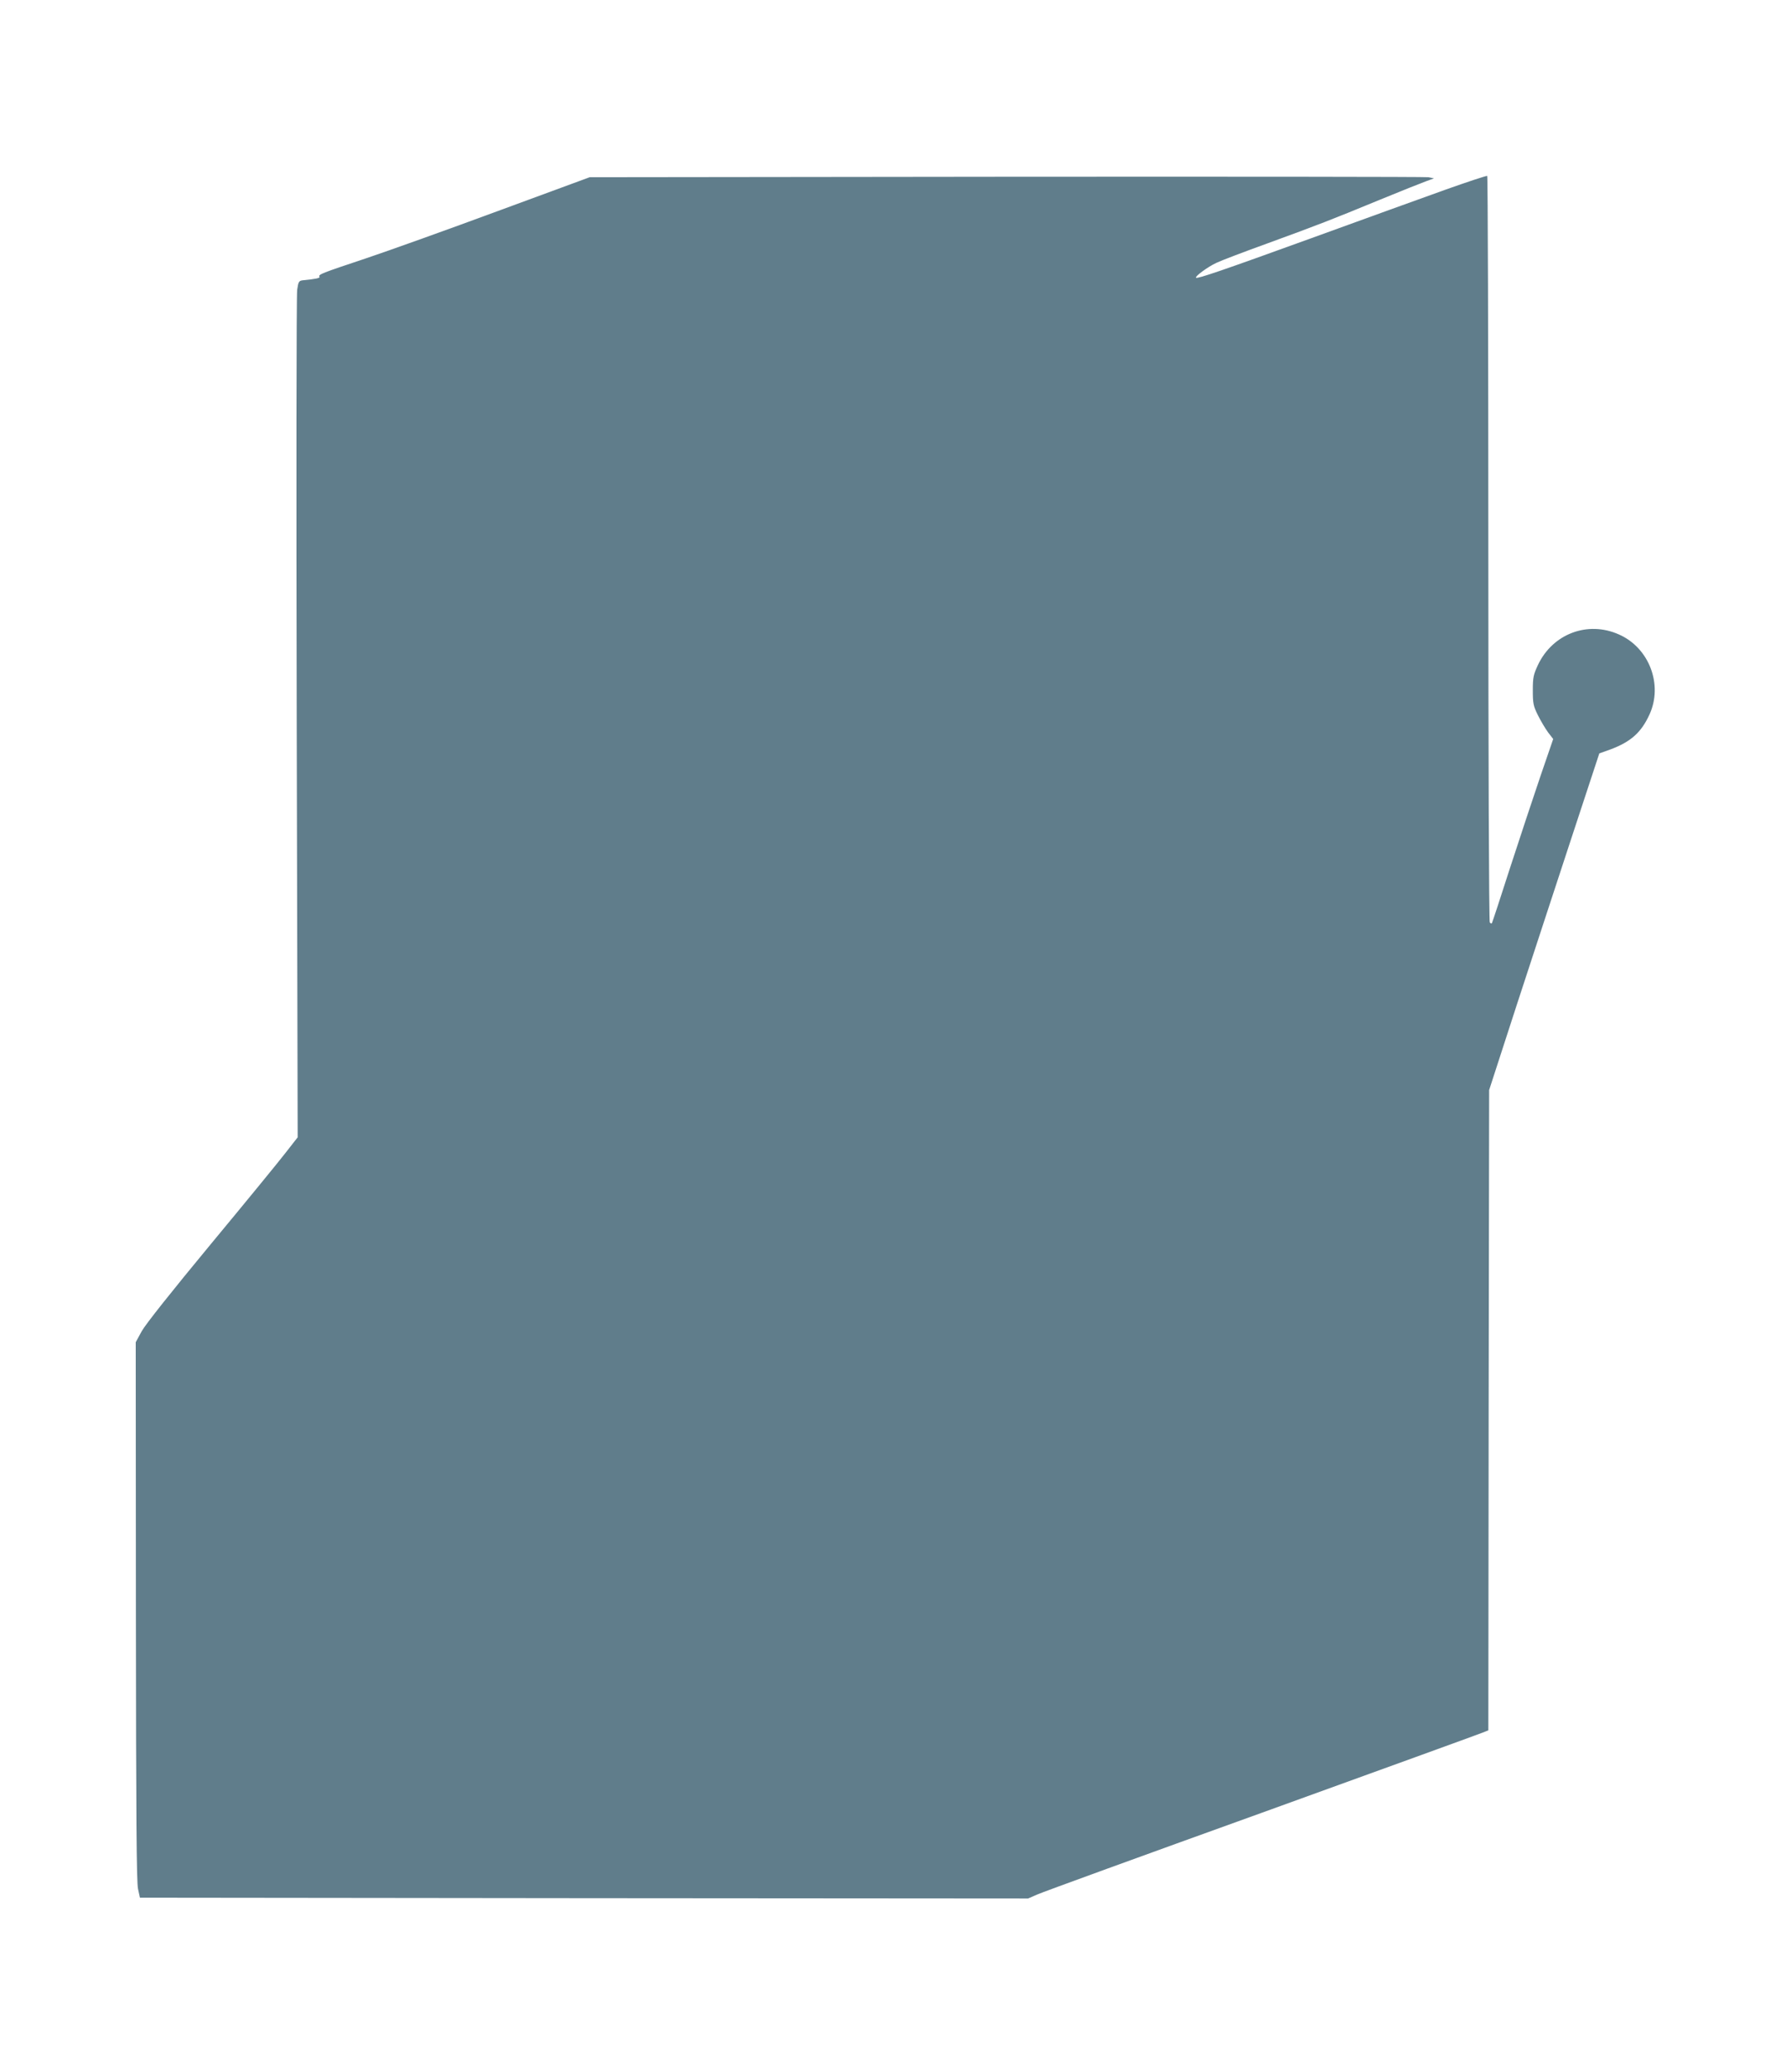 <?xml version="1.0" standalone="no"?>
<!DOCTYPE svg PUBLIC "-//W3C//DTD SVG 20010904//EN"
 "http://www.w3.org/TR/2001/REC-SVG-20010904/DTD/svg10.dtd">
<svg version="1.0" xmlns="http://www.w3.org/2000/svg"
 width="1104pt" height="1280pt" viewBox="0 0 1104 1280"
 preserveAspectRatio="xMidYMid meet">
<g transform="translate(0,1280) scale(0.1,-0.1)"
fill="#607d8b" stroke="none">
<path d="M8935 11628 c-137 -49 -511 -184 -830 -300 -549 -199 -704 -252 -712
-244 -8 8 74 68 126 92 29 14 171 68 315 120 315 115 393 145 696 270 129 53
257 104 285 114 l49 18 -34 7 c-19 3 -1194 4 -2610 3 l-2575 -3 -565 -208
c-311 -115 -680 -247 -820 -294 -273 -91 -294 -99 -285 -113 5 -8 -23 -14
-105 -22 -22 -3 -26 -9 -33 -58 -5 -30 -6 -1221 -3 -2646 l6 -2591 -75 -96
c-40 -52 -248 -306 -462 -564 -241 -291 -403 -495 -427 -538 l-37 -68 1 -1661
c1 -1274 4 -1674 13 -1716 l12 -55 2745 -3 2745 -2 55 24 c30 14 655 241 1388
505 733 265 1348 488 1367 496 l35 14 2 1978 3 1978 172 530 c95 292 249 759
341 1040 l168 510 70 25 c125 47 189 104 240 215 85 185 -2 413 -189 495 -193
86 -409 4 -500 -188 -28 -60 -32 -77 -32 -157 0 -81 3 -97 32 -155 18 -36 46
-83 63 -106 l31 -40 -79 -230 c-43 -126 -127 -380 -187 -564 -59 -184 -110
-339 -113 -344 -2 -4 -8 -2 -13 5 -5 8 -9 1047 -9 2311 0 1263 -3 2299 -7
2301 -5 2 -120 -36 -258 -85z"/>
</g>
</svg>

